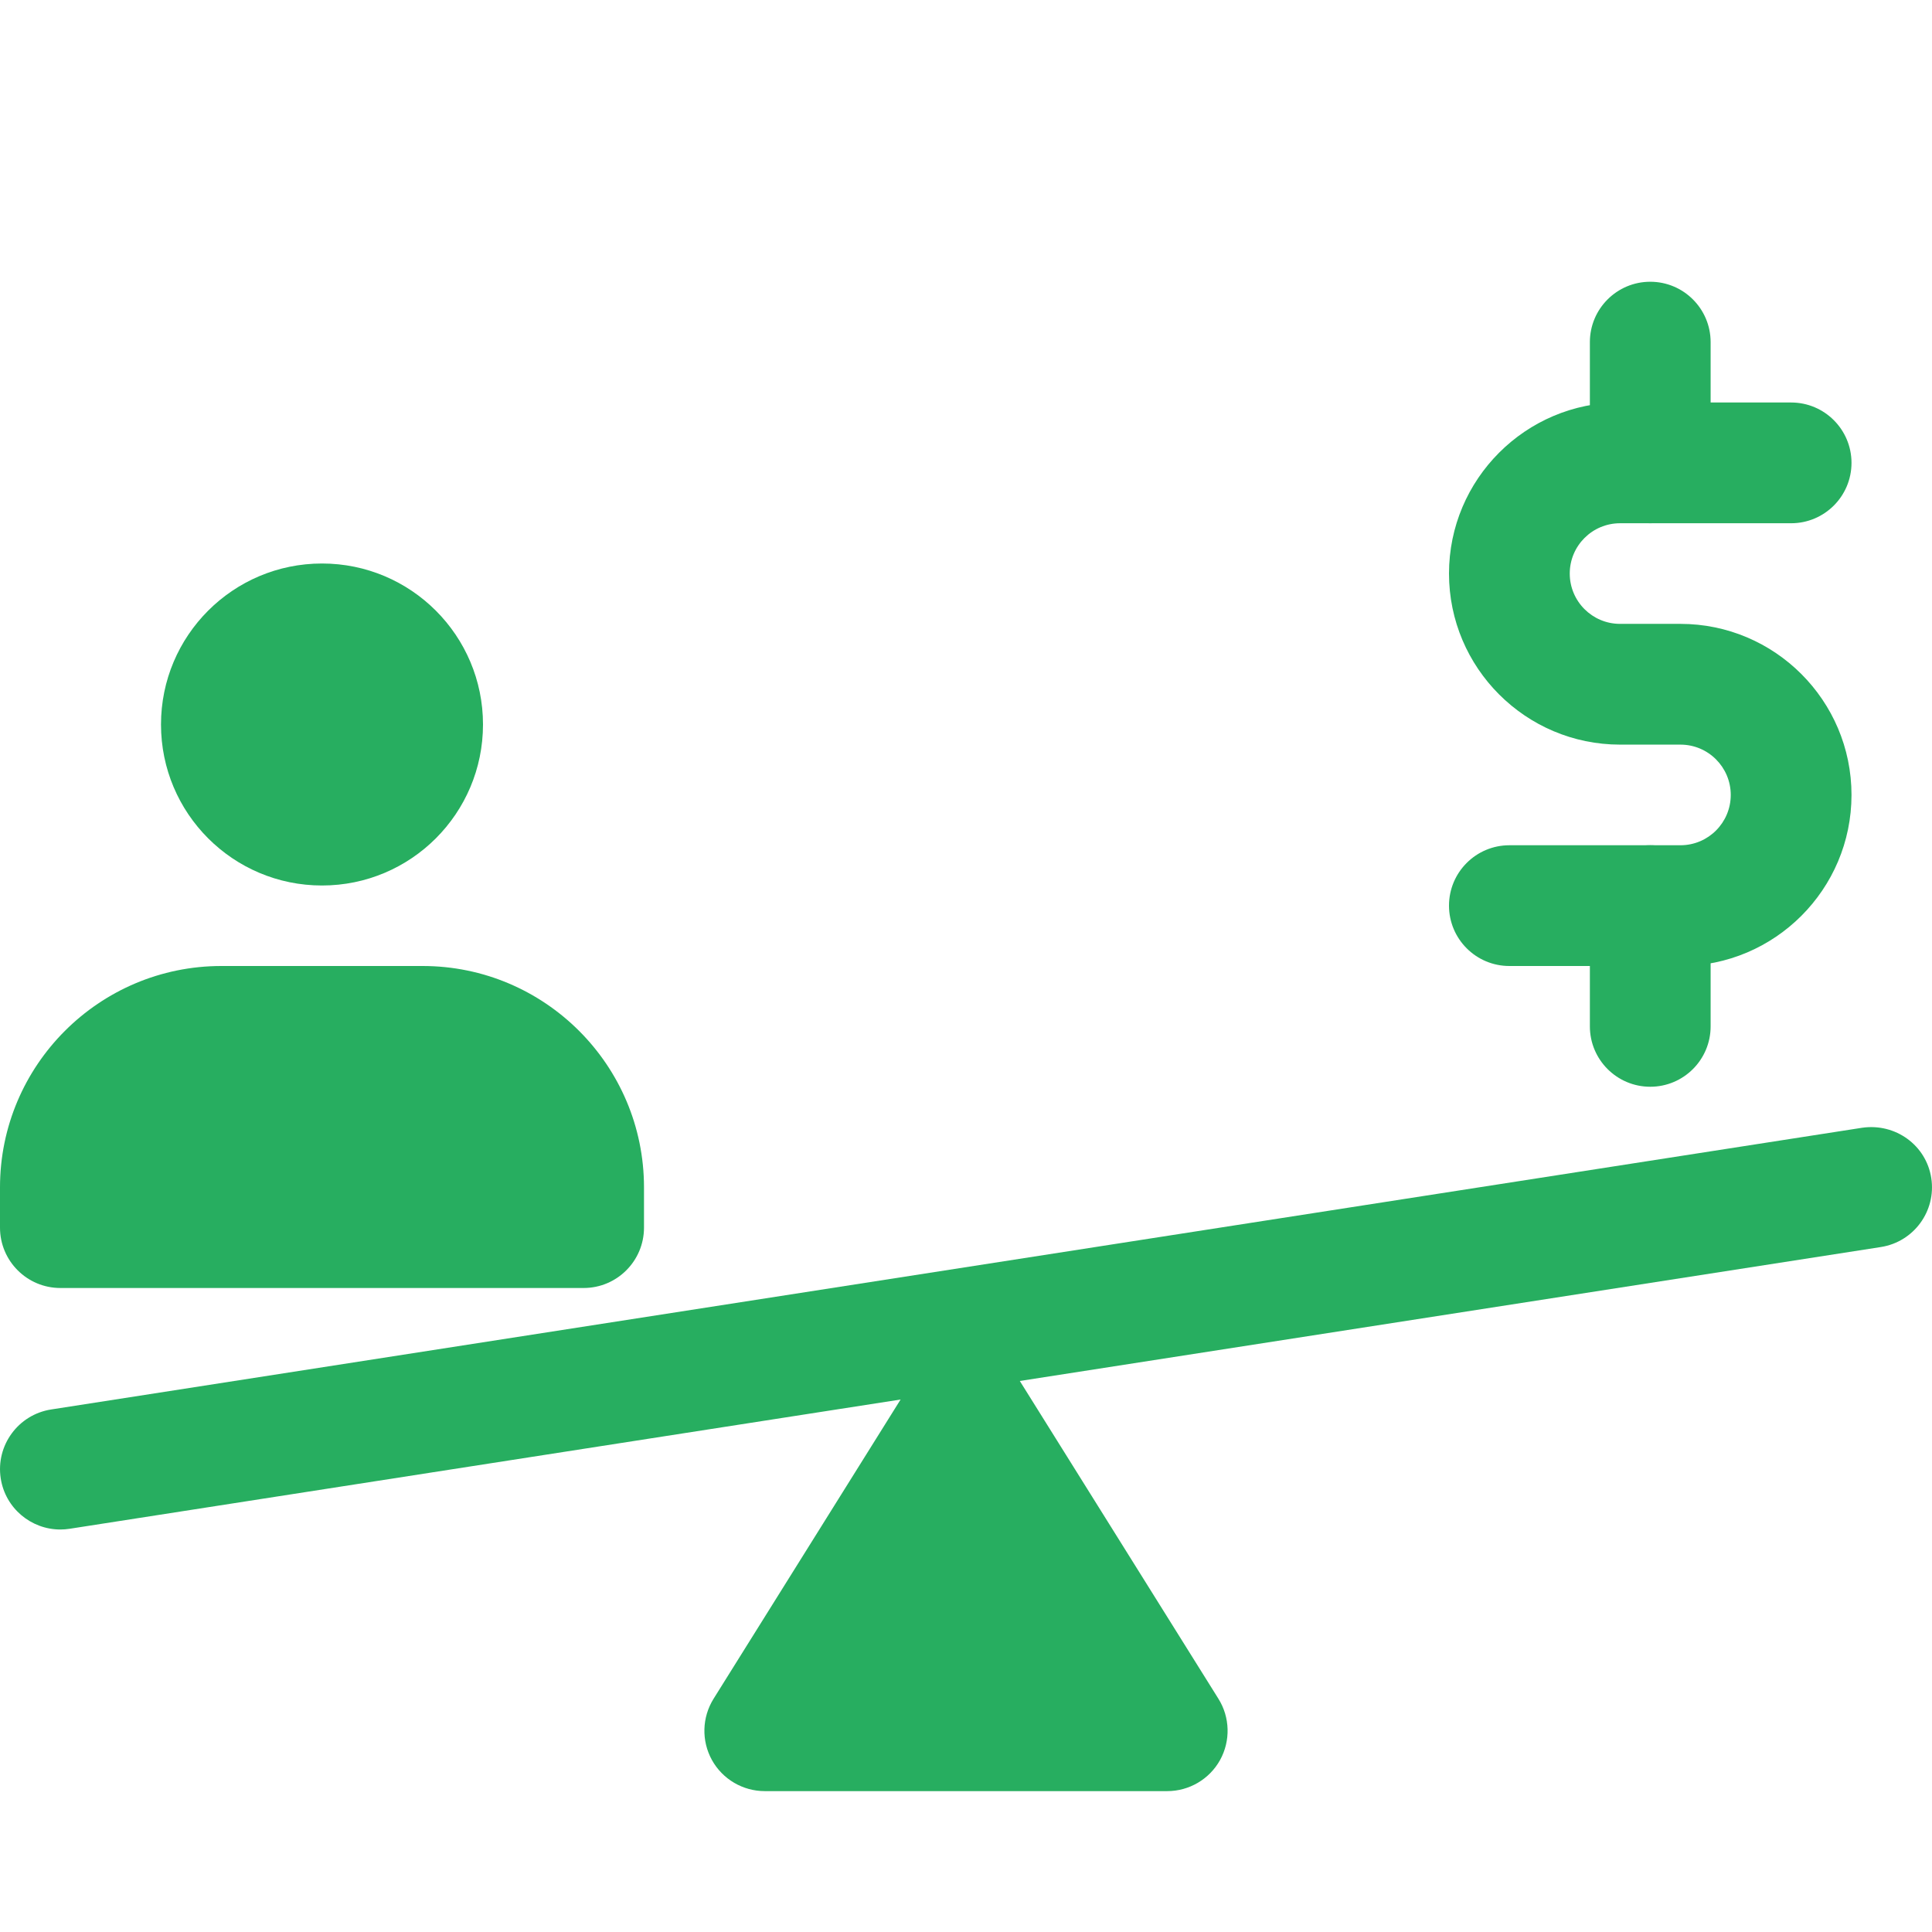 <svg xmlns="http://www.w3.org/2000/svg" id="bold" height="512" viewBox="0 0 24 24" width="512" fill="#27ae60"><circle cx="4" cy="9" r="2"></circle><path d="m5.25 12h-2.5c-1.517 0-2.75 1.233-2.75 2.75v.5c0 .414.336.75.75.75h6.5c.414 0 .75-.336.75-.75v-.5c0-1.517-1.233-2.75-2.75-2.75z"></path><path d="m20.5 13.5c-.414 0-.75-.336-.75-.75v-1.5c0-.414.336-.75.75-.75s.75.336.75.75v1.5c0 .414-.336.75-.75.75z"></path><path d="m20.875 12h-2.125c-.414 0-.75-.336-.75-.75s.336-.75.75-.75h2.125c.345 0 .625-.28.625-.625s-.28-.625-.625-.625h-.75c-1.172 0-2.125-.953-2.125-2.125s.953-2.125 2.125-2.125h2.125c.414 0 .75.336.75.75s-.336.75-.75.75h-2.125c-.345 0-.625.28-.625.625s.28.625.625.625h.75c1.172 0 2.125.953 2.125 2.125s-.953 2.125-2.125 2.125z"></path><path d="m20.5 6.5c-.414 0-.75-.336-.75-.75v-1.5c0-.414.336-.75.75-.75s.75.336.75.75v1.5c0 .414-.336.75-.75.75z"></path><path d="m15.136 21.103-2.5-4c-.274-.438-.998-.438-1.272 0l-2.5 4c-.144.231-.152.522-.02.761.132.238.384.386.656.386h5c.272 0 .524-.148.656-.386.132-.239.124-.531-.02-.761z"></path><path d="m.749 19c-.363 0-.683-.265-.74-.635-.063-.409.217-.792.626-.856l22.5-3.5c.411-.058.793.216.856.626.063.409-.217.792-.626.856l-22.5 3.5c-.039.006-.077.009-.116.009z"></path></svg>
